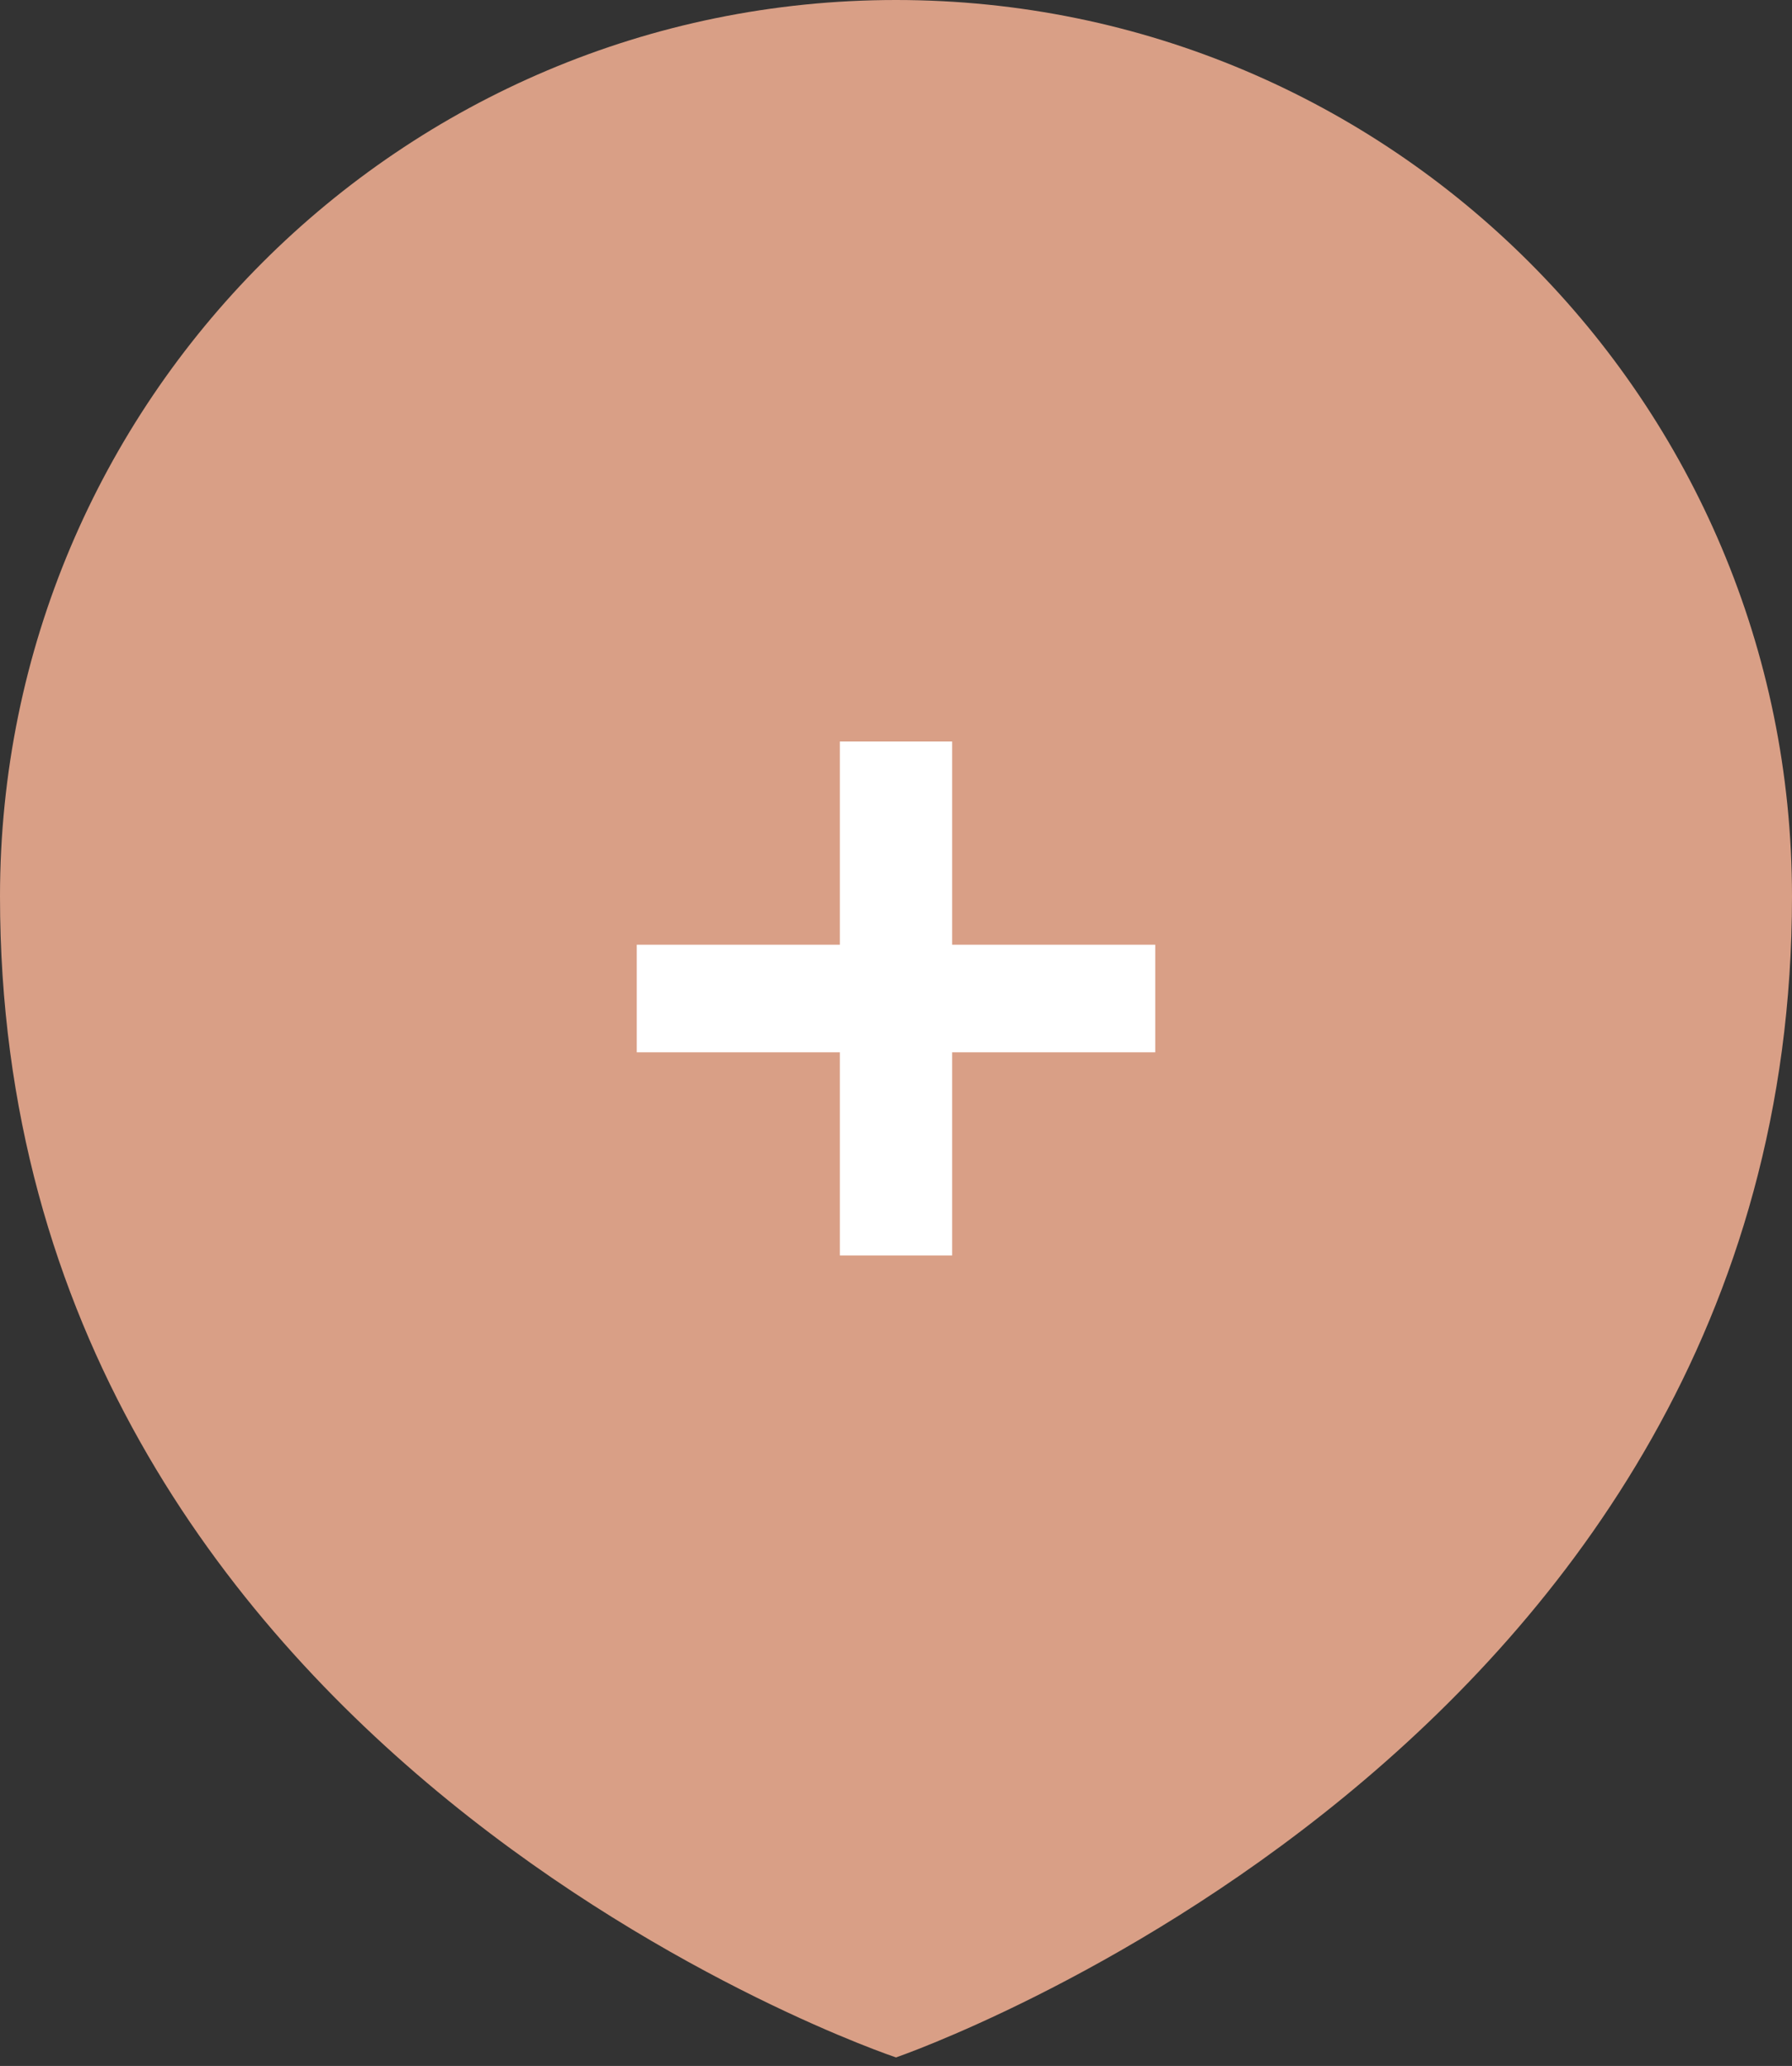 <?xml version="1.0" encoding="UTF-8"?> <svg xmlns="http://www.w3.org/2000/svg" width="105" height="121" viewBox="0 0 105 121" fill="none"><rect x="0" y="0" width="105" height="121" fill="#333333" stroke="none"/> <path d="M105 52.5C105 102.5 52.5 120.5 52.5 120.5C52.5 120.5 0 103 0 52.5C0 23.505 23.505 0 52.5 0C81.495 0 105 23.505 105 52.5Z" fill="#D99F86"></path> <path d="M37.31 61.63V55.33H49.21V43.43H55.79V55.33H67.69V61.63H55.79V73.53H49.21V61.63H37.31Z" fill="white"></path> </svg> 